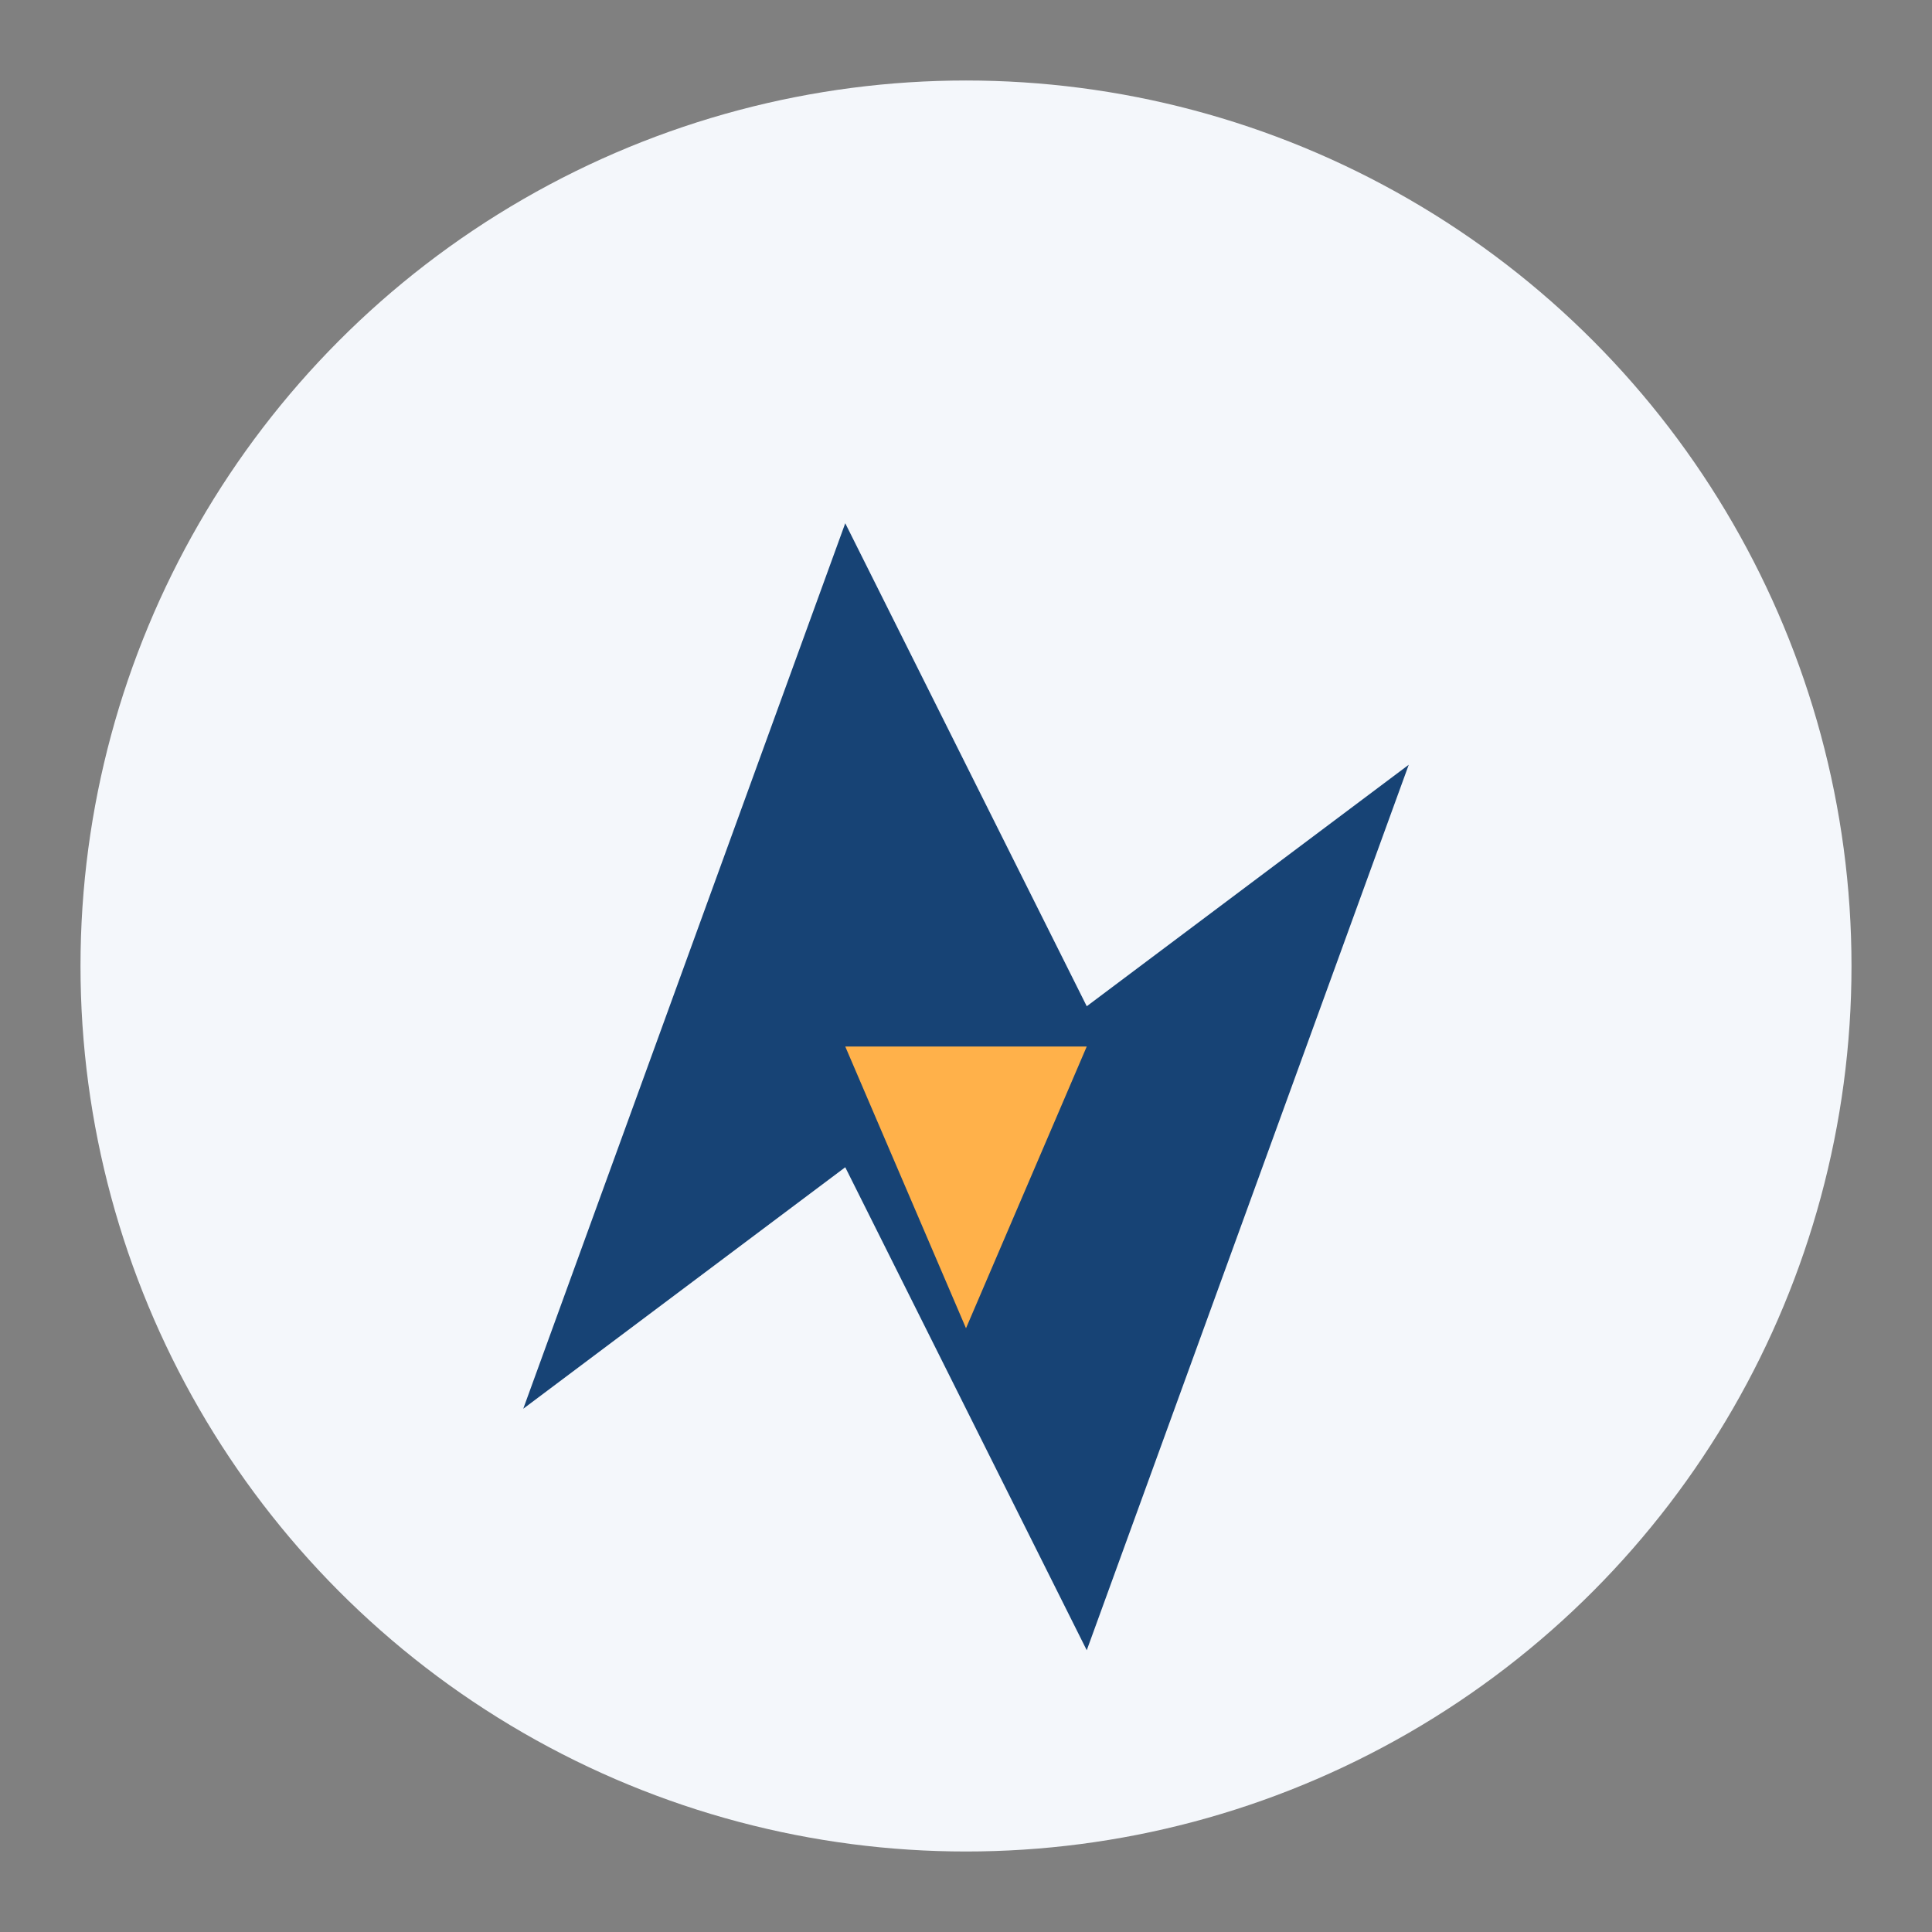 <?xml version="1.0" encoding="UTF-8"?>
<svg xmlns="http://www.w3.org/2000/svg" width="48" height="48" viewBox="0 0 48 48"><rect x="0" y="0" width="48" height="48" fill="#808080" stroke="none"/><circle cx="24" cy="24" r="22" fill="#F4F7FB"/><path d="M13 35l8-22 6 12 8-6-8 22-6-12z" fill="#174375"/><path d="M21 26h6l-3 7z" fill="#FFB14A"/></svg>